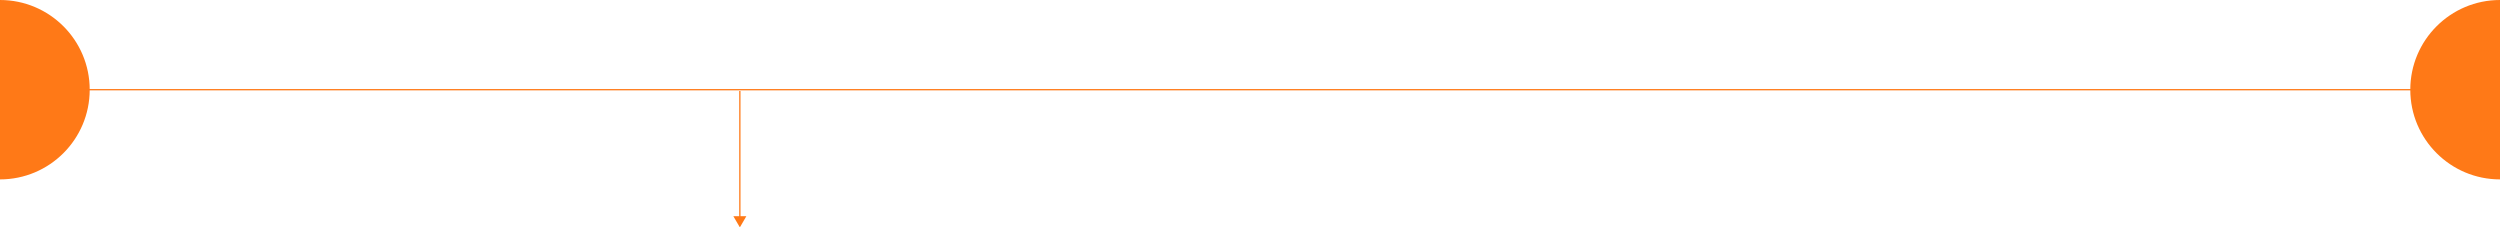 <?xml version="1.0" encoding="UTF-8"?> <!-- Generator: Adobe Illustrator 27.3.1, SVG Export Plug-In . SVG Version: 6.00 Build 0) --> <svg xmlns="http://www.w3.org/2000/svg" xmlns:xlink="http://www.w3.org/1999/xlink" version="1.1" id="Layer_1" x="0px" y="0px" viewBox="0 0 1923 174.9" style="enable-background:new 0 0 1923 174.9;" xml:space="preserve"> <style type="text/css"> .st0{fill:none;stroke:#FF7917;stroke-miterlimit:10;} .st1{fill:#FF7917;} </style> <line class="st0" x1="1865" y1="69" x2="47" y2="69"></line> <path class="st1" d="M1923,138c-38.1,0-69-30.9-69-69s30.9-69,69-69"></path> <path class="st1" d="M0,0c38.1,0,69,30.9,69,69s-30.9,69-69,69"></path> <g> <g> <line class="st0" x1="569.1" y1="167.8" x2="569.1" y2="70"></line> <g> <polygon class="st1" points="574.1,166.3 569.1,174.9 564.1,166.3 "></polygon> </g> </g> </g> </svg> 